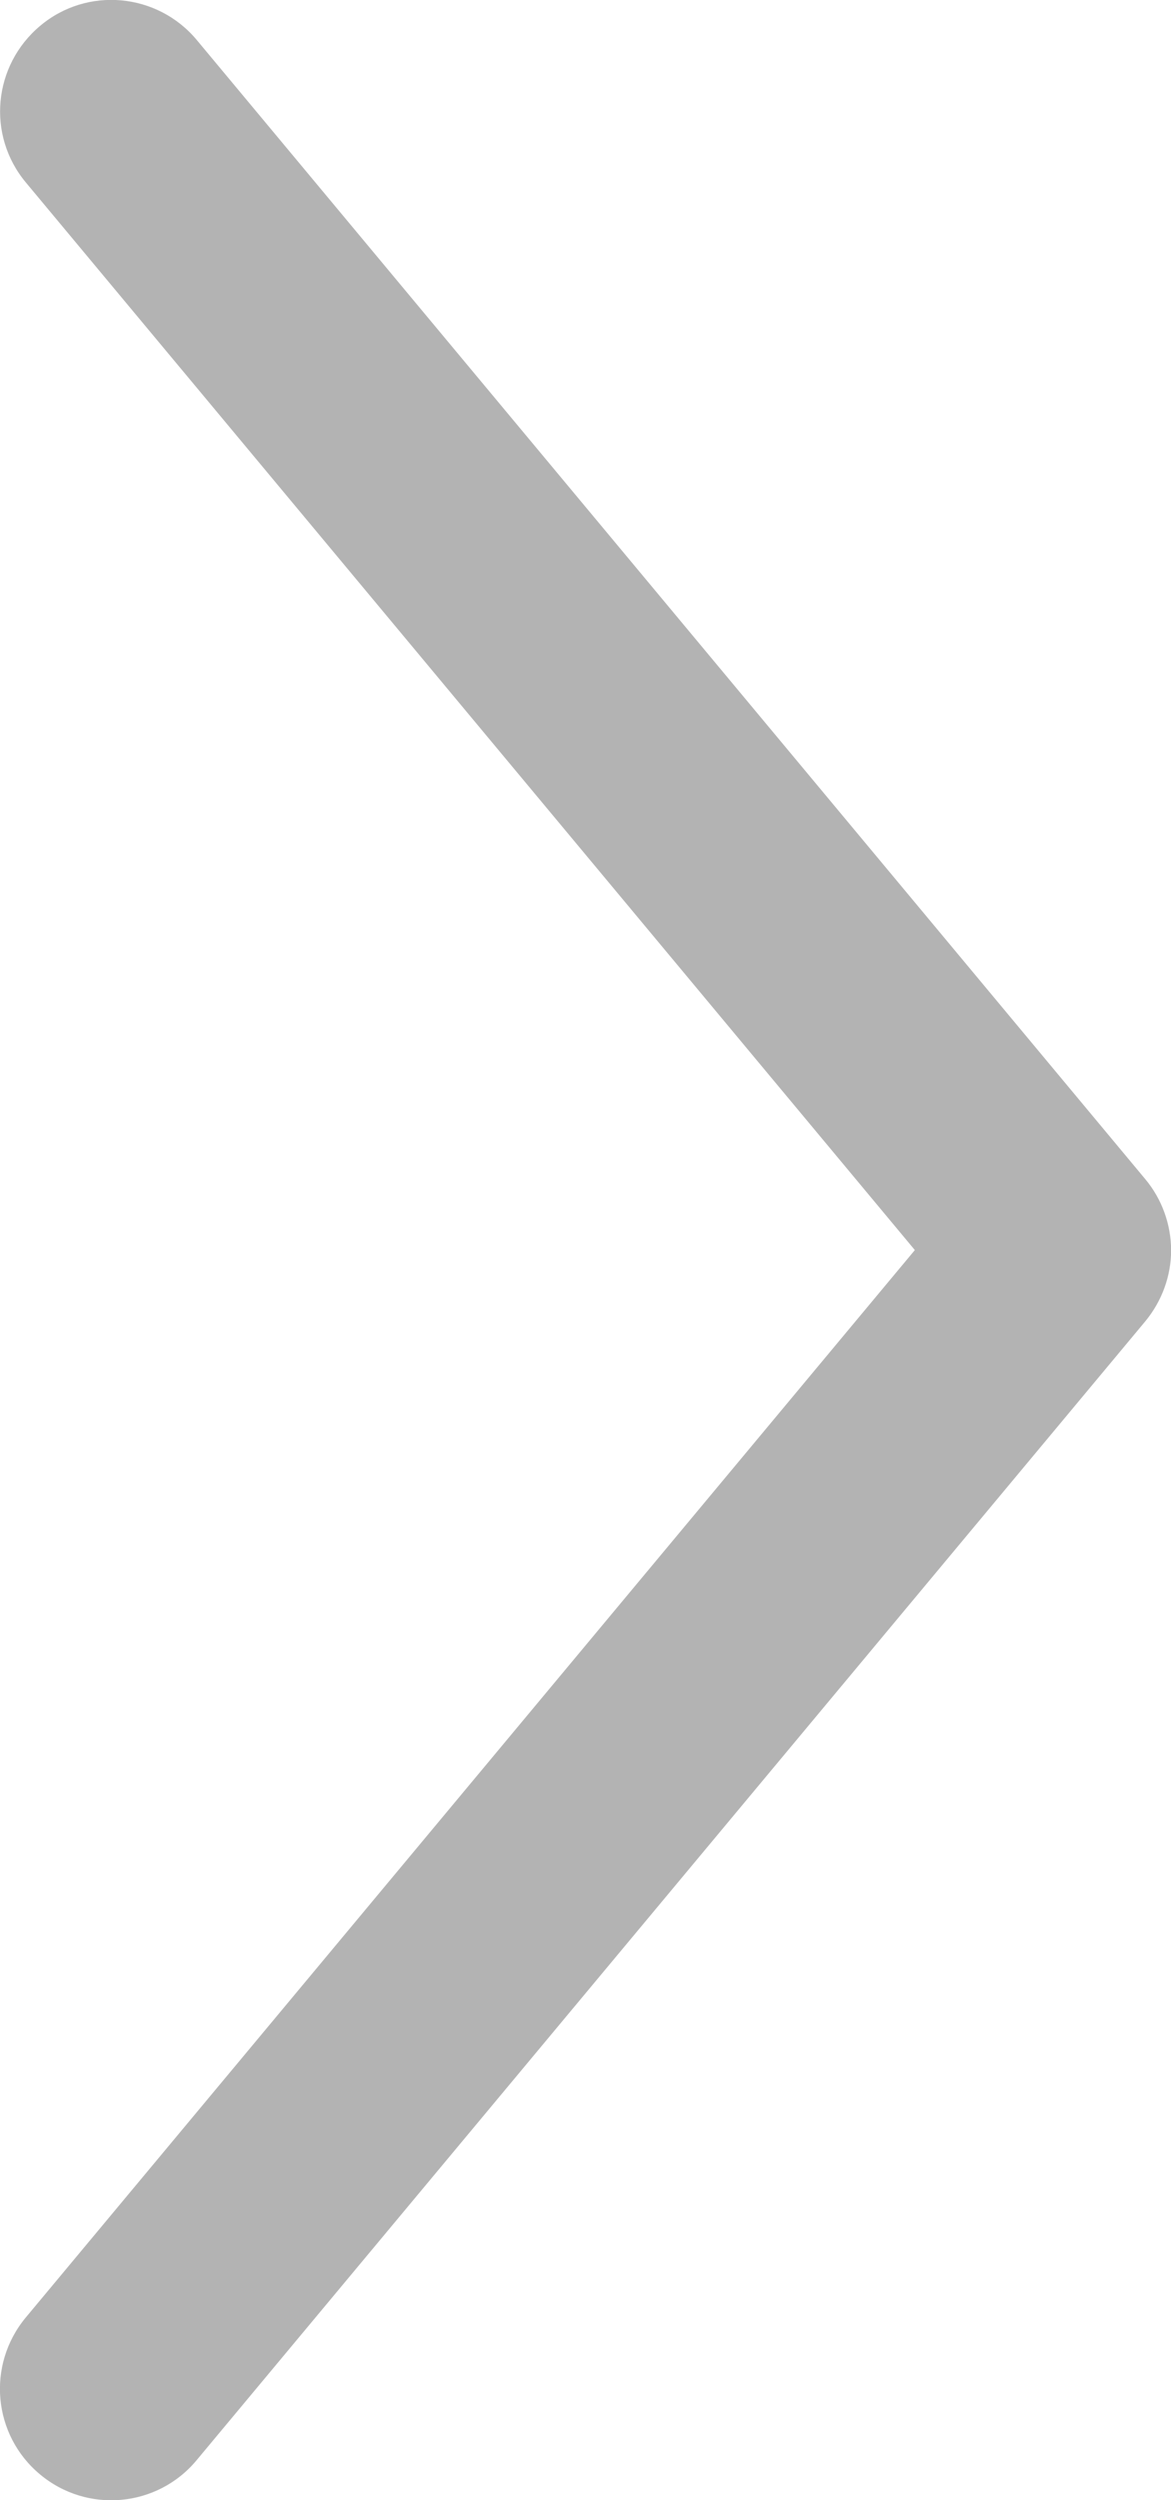 <svg xmlns="http://www.w3.org/2000/svg" width="10.08" height="21.504" viewBox="0 0 10.08 21.504"><path fill="#B3B3B3" d="M9.857 10.14l-8.164-9.797c-.339-.405-.943-.461-1.347-.121-.406.34-.463.941-.123 1.348l7.652 9.182-7.654 9.182c-.338.408-.283 1.01.123 1.348.406.34 1.01.285 1.348-.121l8.164-9.793c.148-.178.225-.396.225-.615-.001-.219-.077-.438-.224-.613z"/></svg>